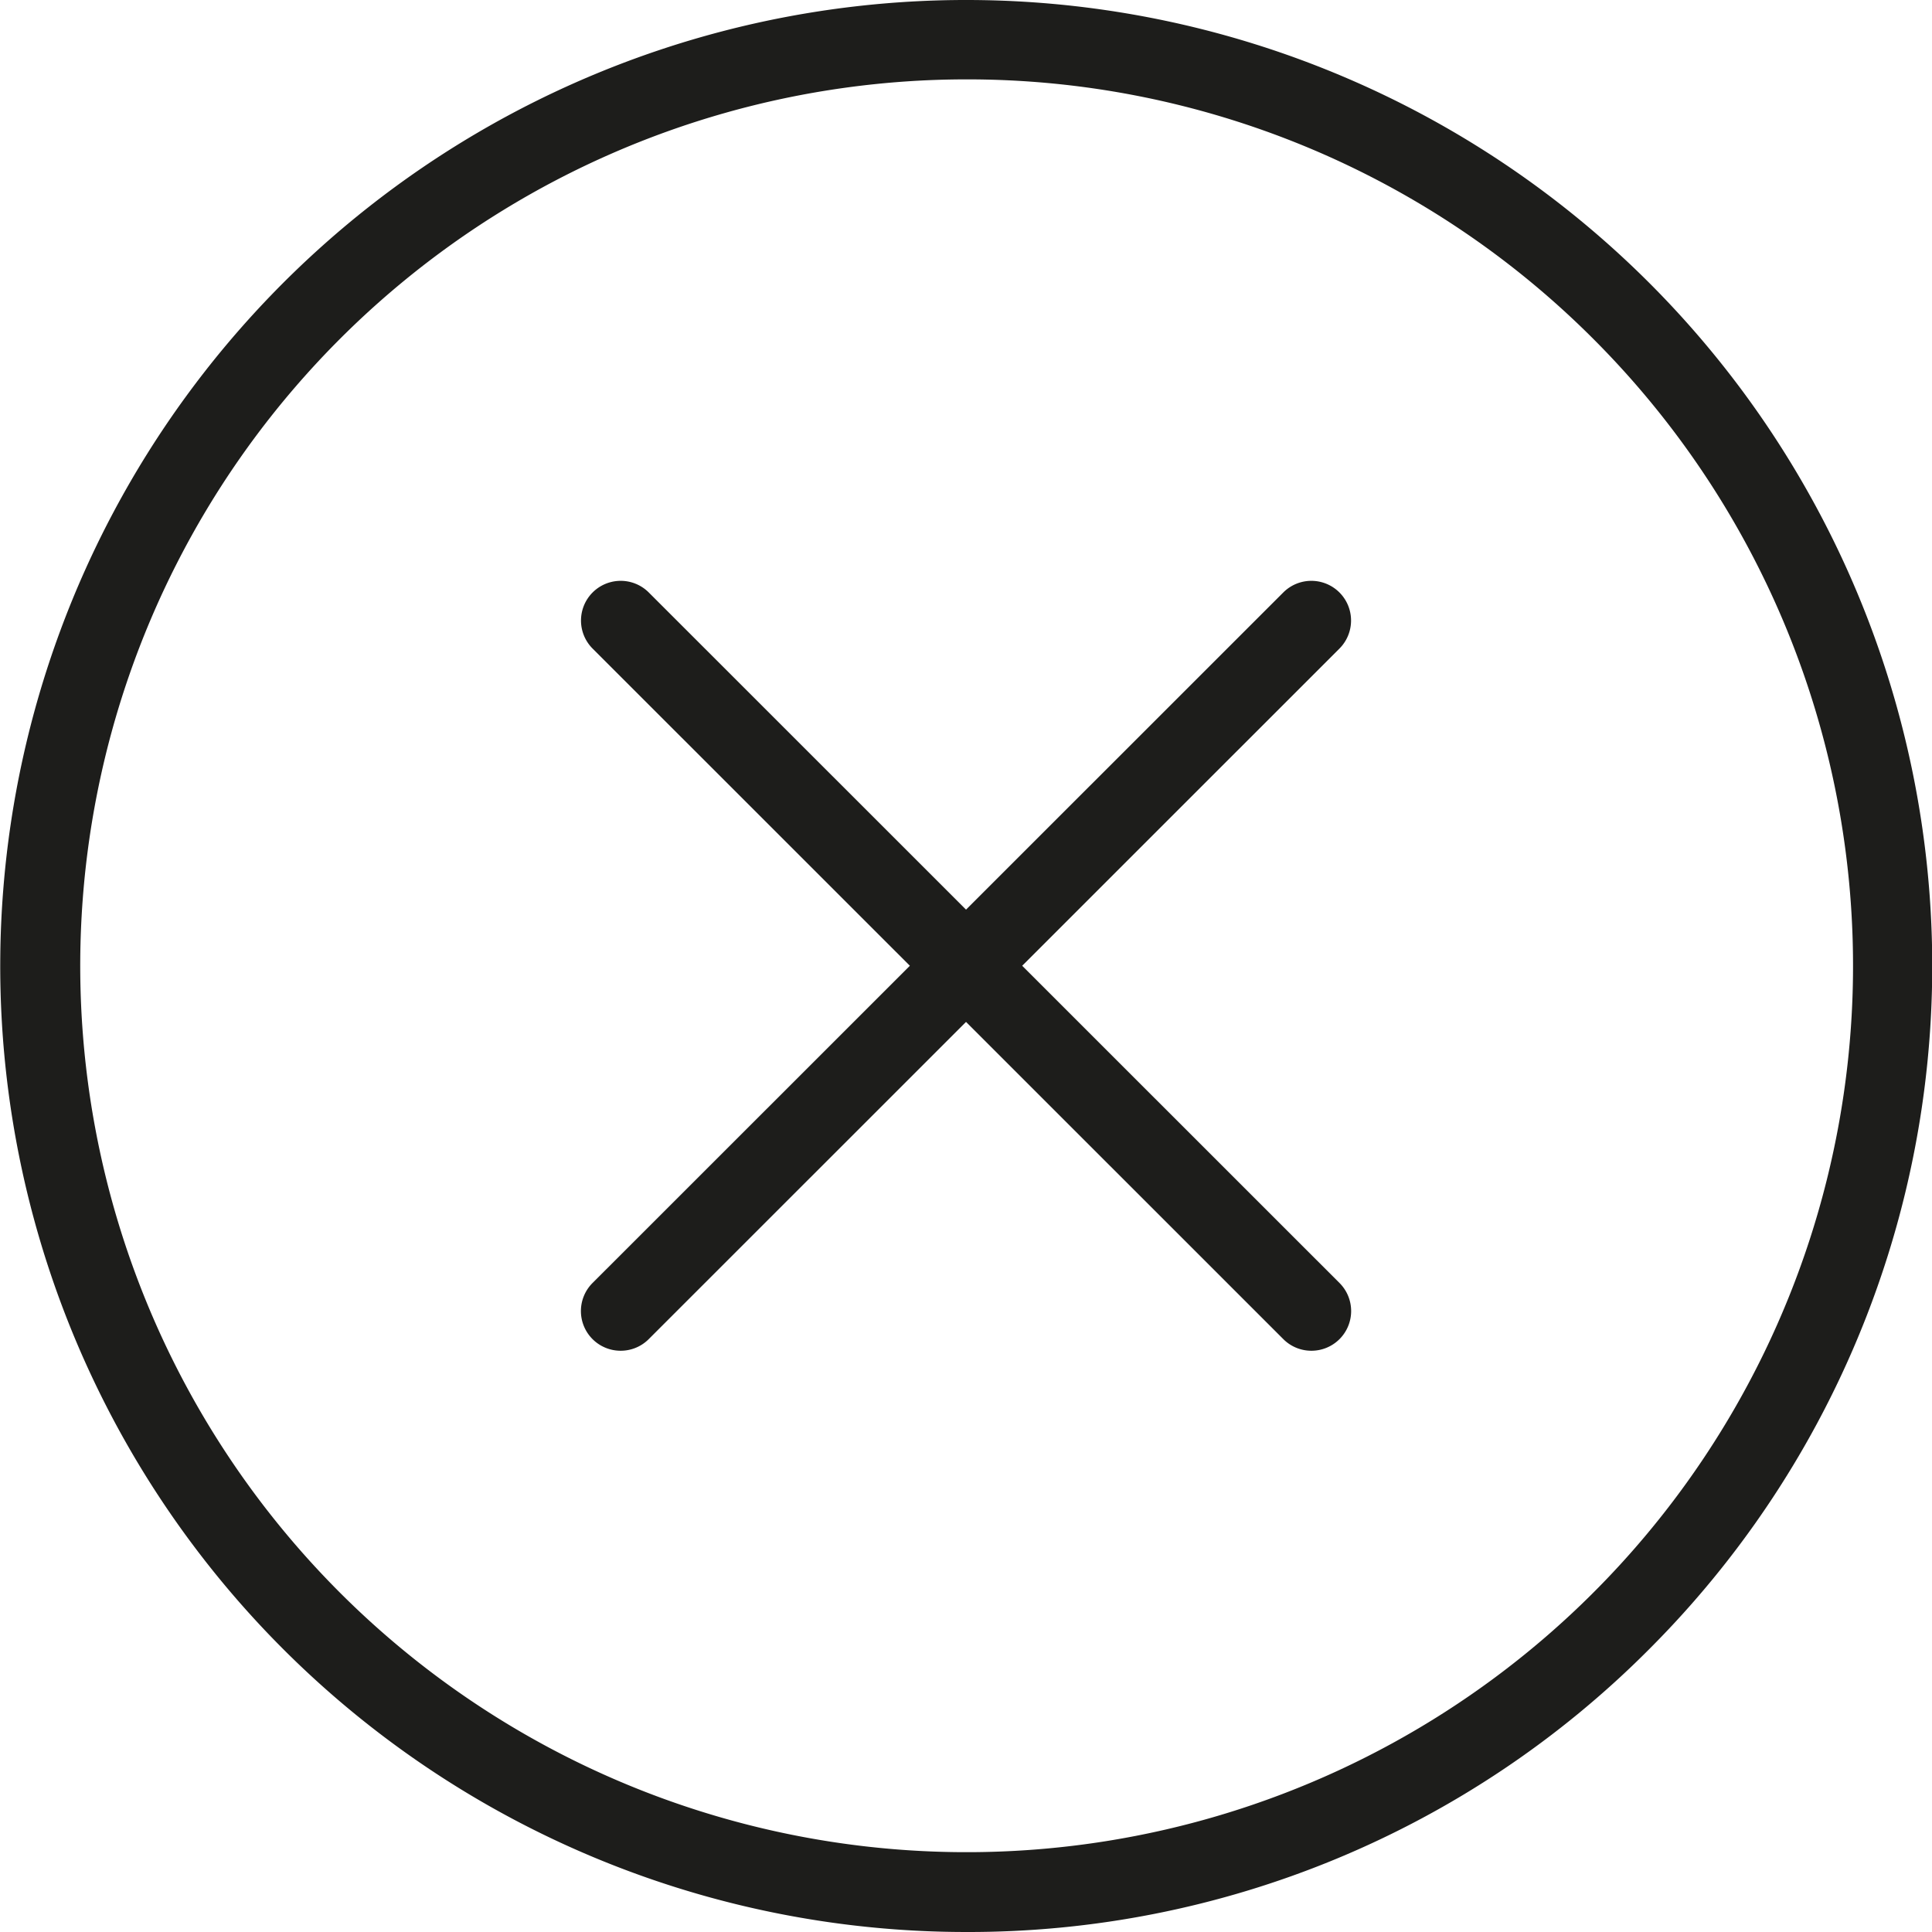 <svg id="Group_2904" data-name="Group 2904" xmlns="http://www.w3.org/2000/svg" xmlns:xlink="http://www.w3.org/1999/xlink" width="35" height="35" viewBox="0 0 35 35">
  <defs>
    <clipPath id="clip-path">
      <rect id="Rectangle_1493" data-name="Rectangle 1493" width="35" height="35" fill="none"/>
    </clipPath>
  </defs>
  <g id="Group_2903" data-name="Group 2903" clip-path="url(#clip-path)">
    <path id="Path_22704" data-name="Path 22704" d="M17.5,35a17.5,17.5,0,1,1,12.38-5.127h0A17.394,17.394,0,0,1,17.5,35m0-33.562a16.058,16.058,0,1,0,11.363,4.7A16.022,16.022,0,0,0,17.5,1.438" fill="#1d1d1b"/>
    <path id="Path_22705" data-name="Path 22705" d="M23.757,24.47a.717.717,0,0,1-.509-.211L10.736,11.75a.719.719,0,0,1,1.017-1.017L24.266,23.242a.719.719,0,0,1-.509,1.228" fill="#1d1d1b"/>
    <path id="Path_22706" data-name="Path 22706" d="M11.244,24.47a.719.719,0,0,1-.509-1.228L23.248,10.733a.719.719,0,0,1,1.017,1.017L11.753,24.259a.717.717,0,0,1-.509.211" fill="#1d1d1b"/>
  </g>
</svg>
